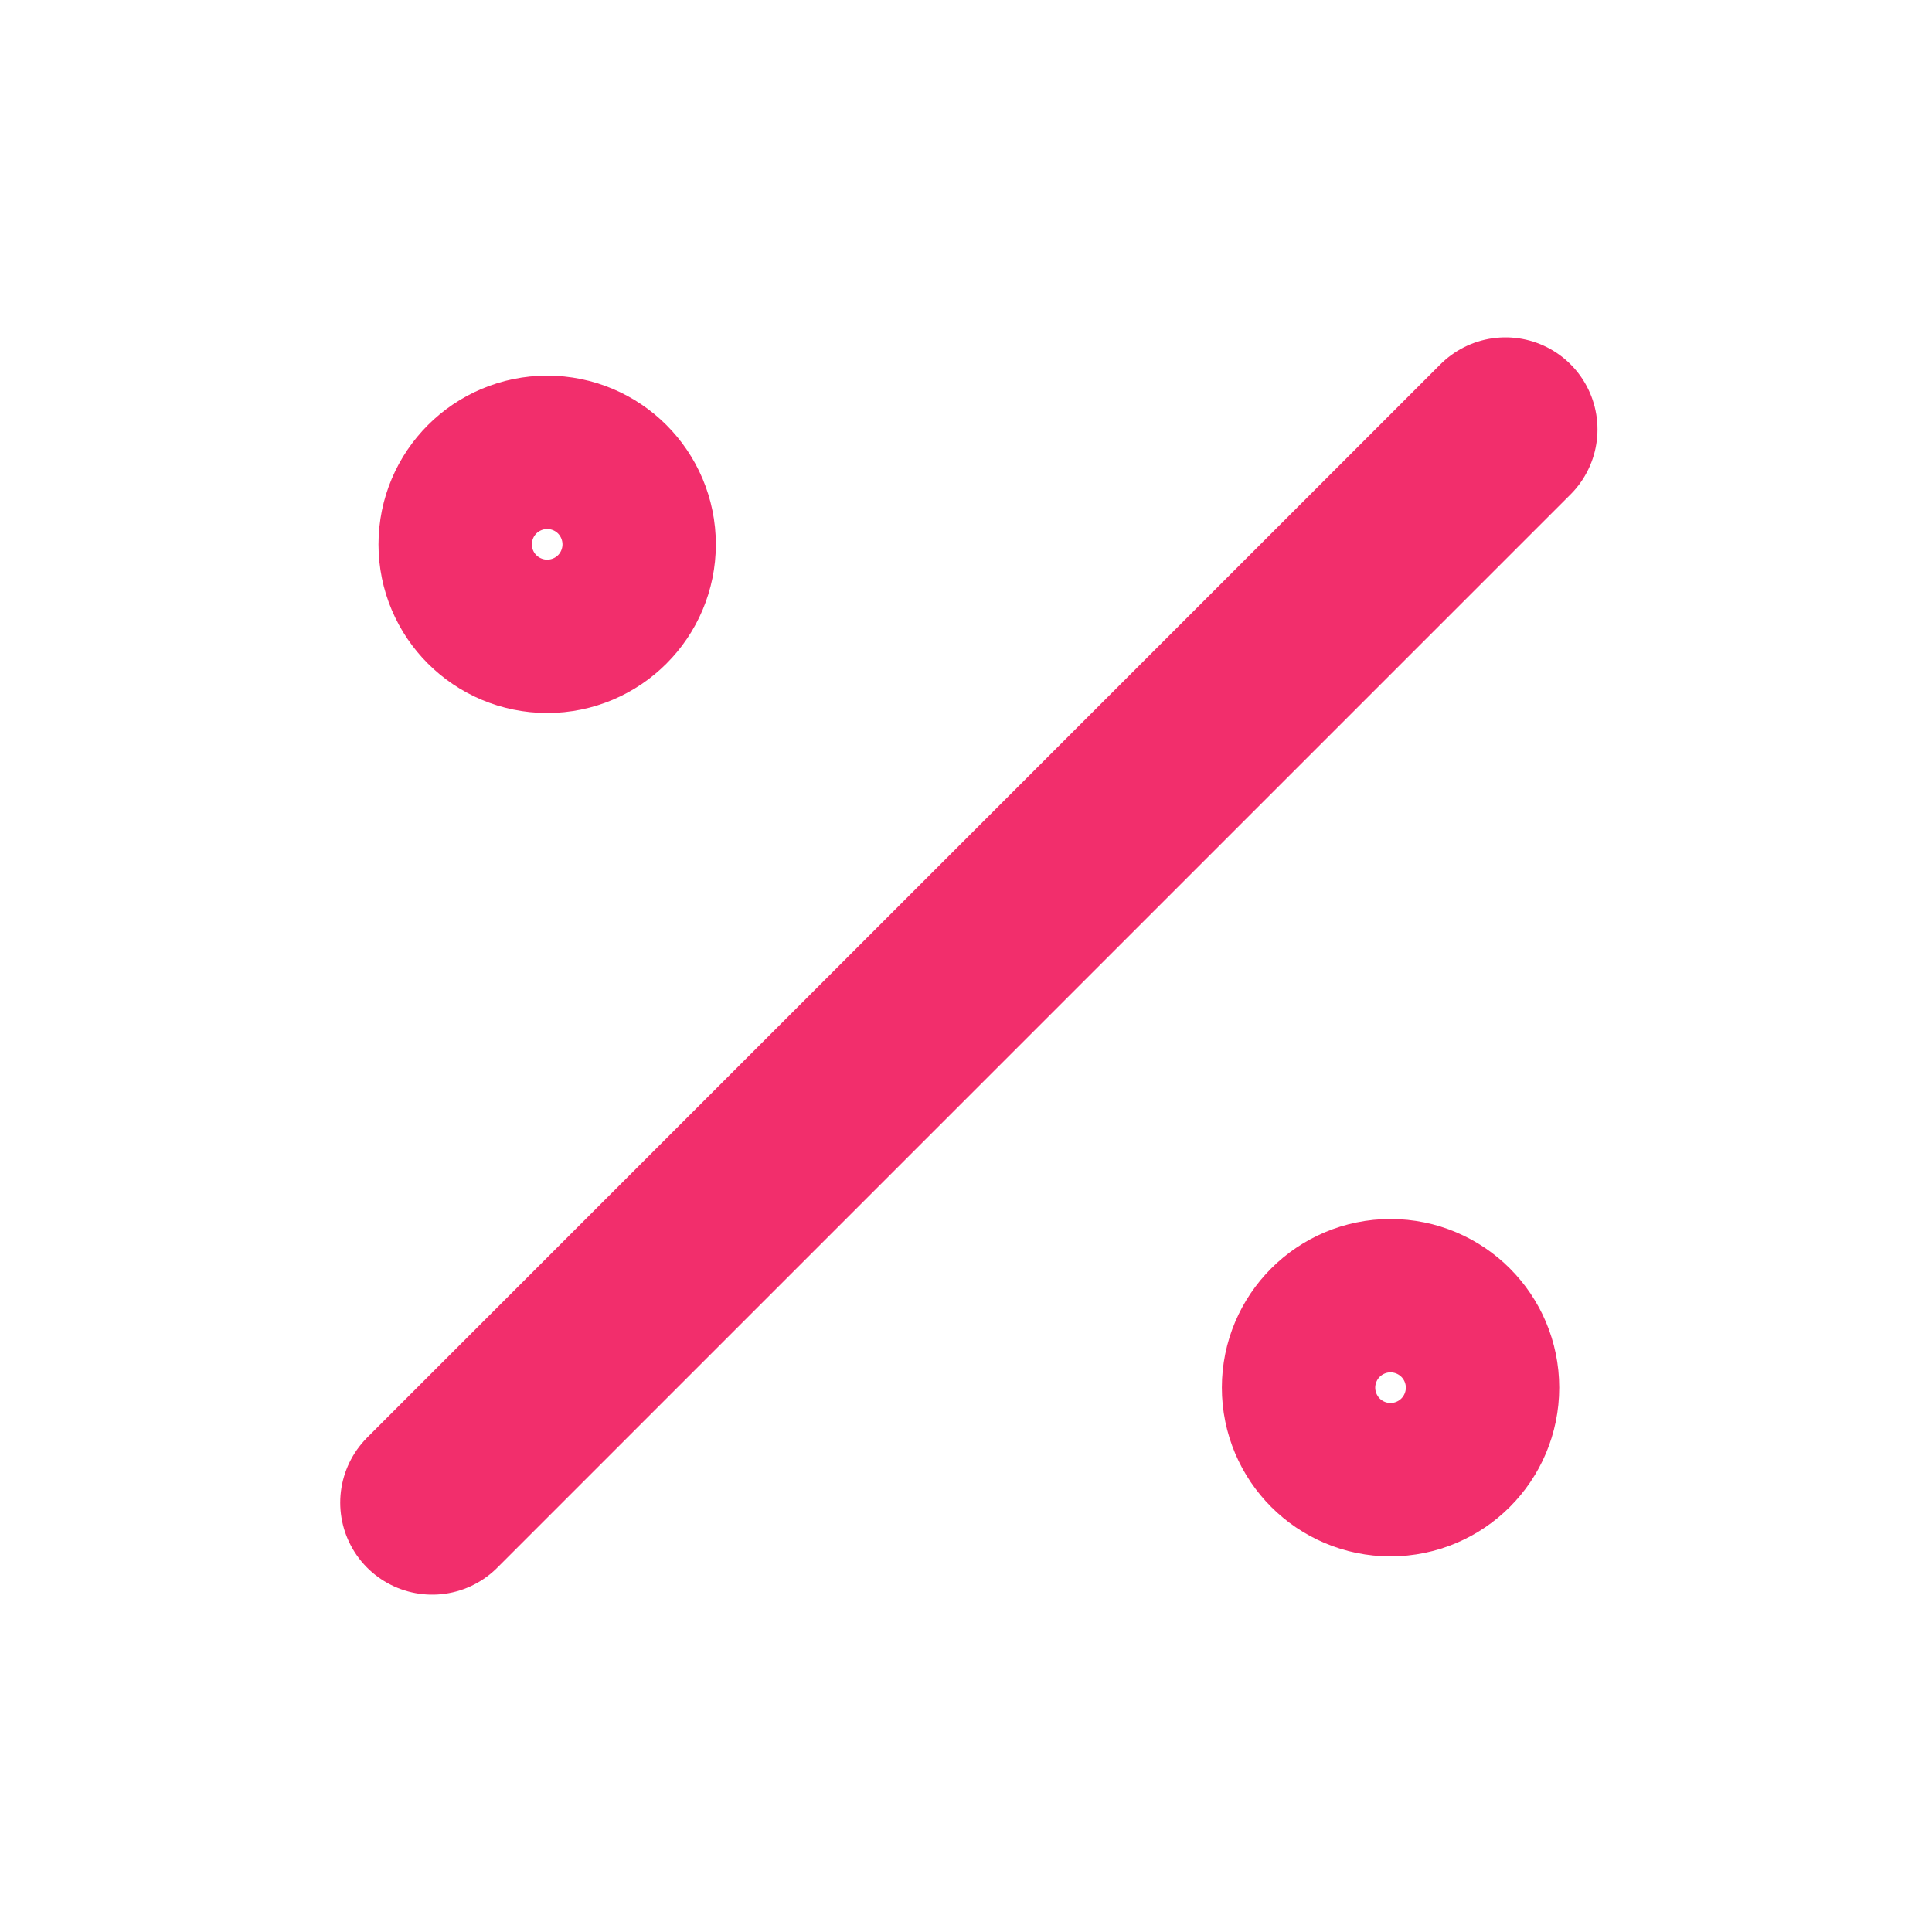 <svg width="21" height="21" viewBox="0 0 21 21" fill="none" xmlns="http://www.w3.org/2000/svg">
<g id="percent-01">
<path id="Icon" d="M16.364 4.667L4.698 16.333M6.781 5.917C6.781 6.377 6.408 6.75 5.948 6.75C5.488 6.75 5.114 6.377 5.114 5.917C5.114 5.457 5.488 5.083 5.948 5.083C6.408 5.083 6.781 5.457 6.781 5.917ZM15.948 15.083C15.948 15.544 15.575 15.917 15.114 15.917C14.654 15.917 14.281 15.544 14.281 15.083C14.281 14.623 14.654 14.25 15.114 14.25C15.575 14.25 15.948 14.623 15.948 15.083Z" stroke="#F22E6C" stroke-width="2" stroke-linecap="round" stroke-linejoin="round"/>
</g>
</svg>
